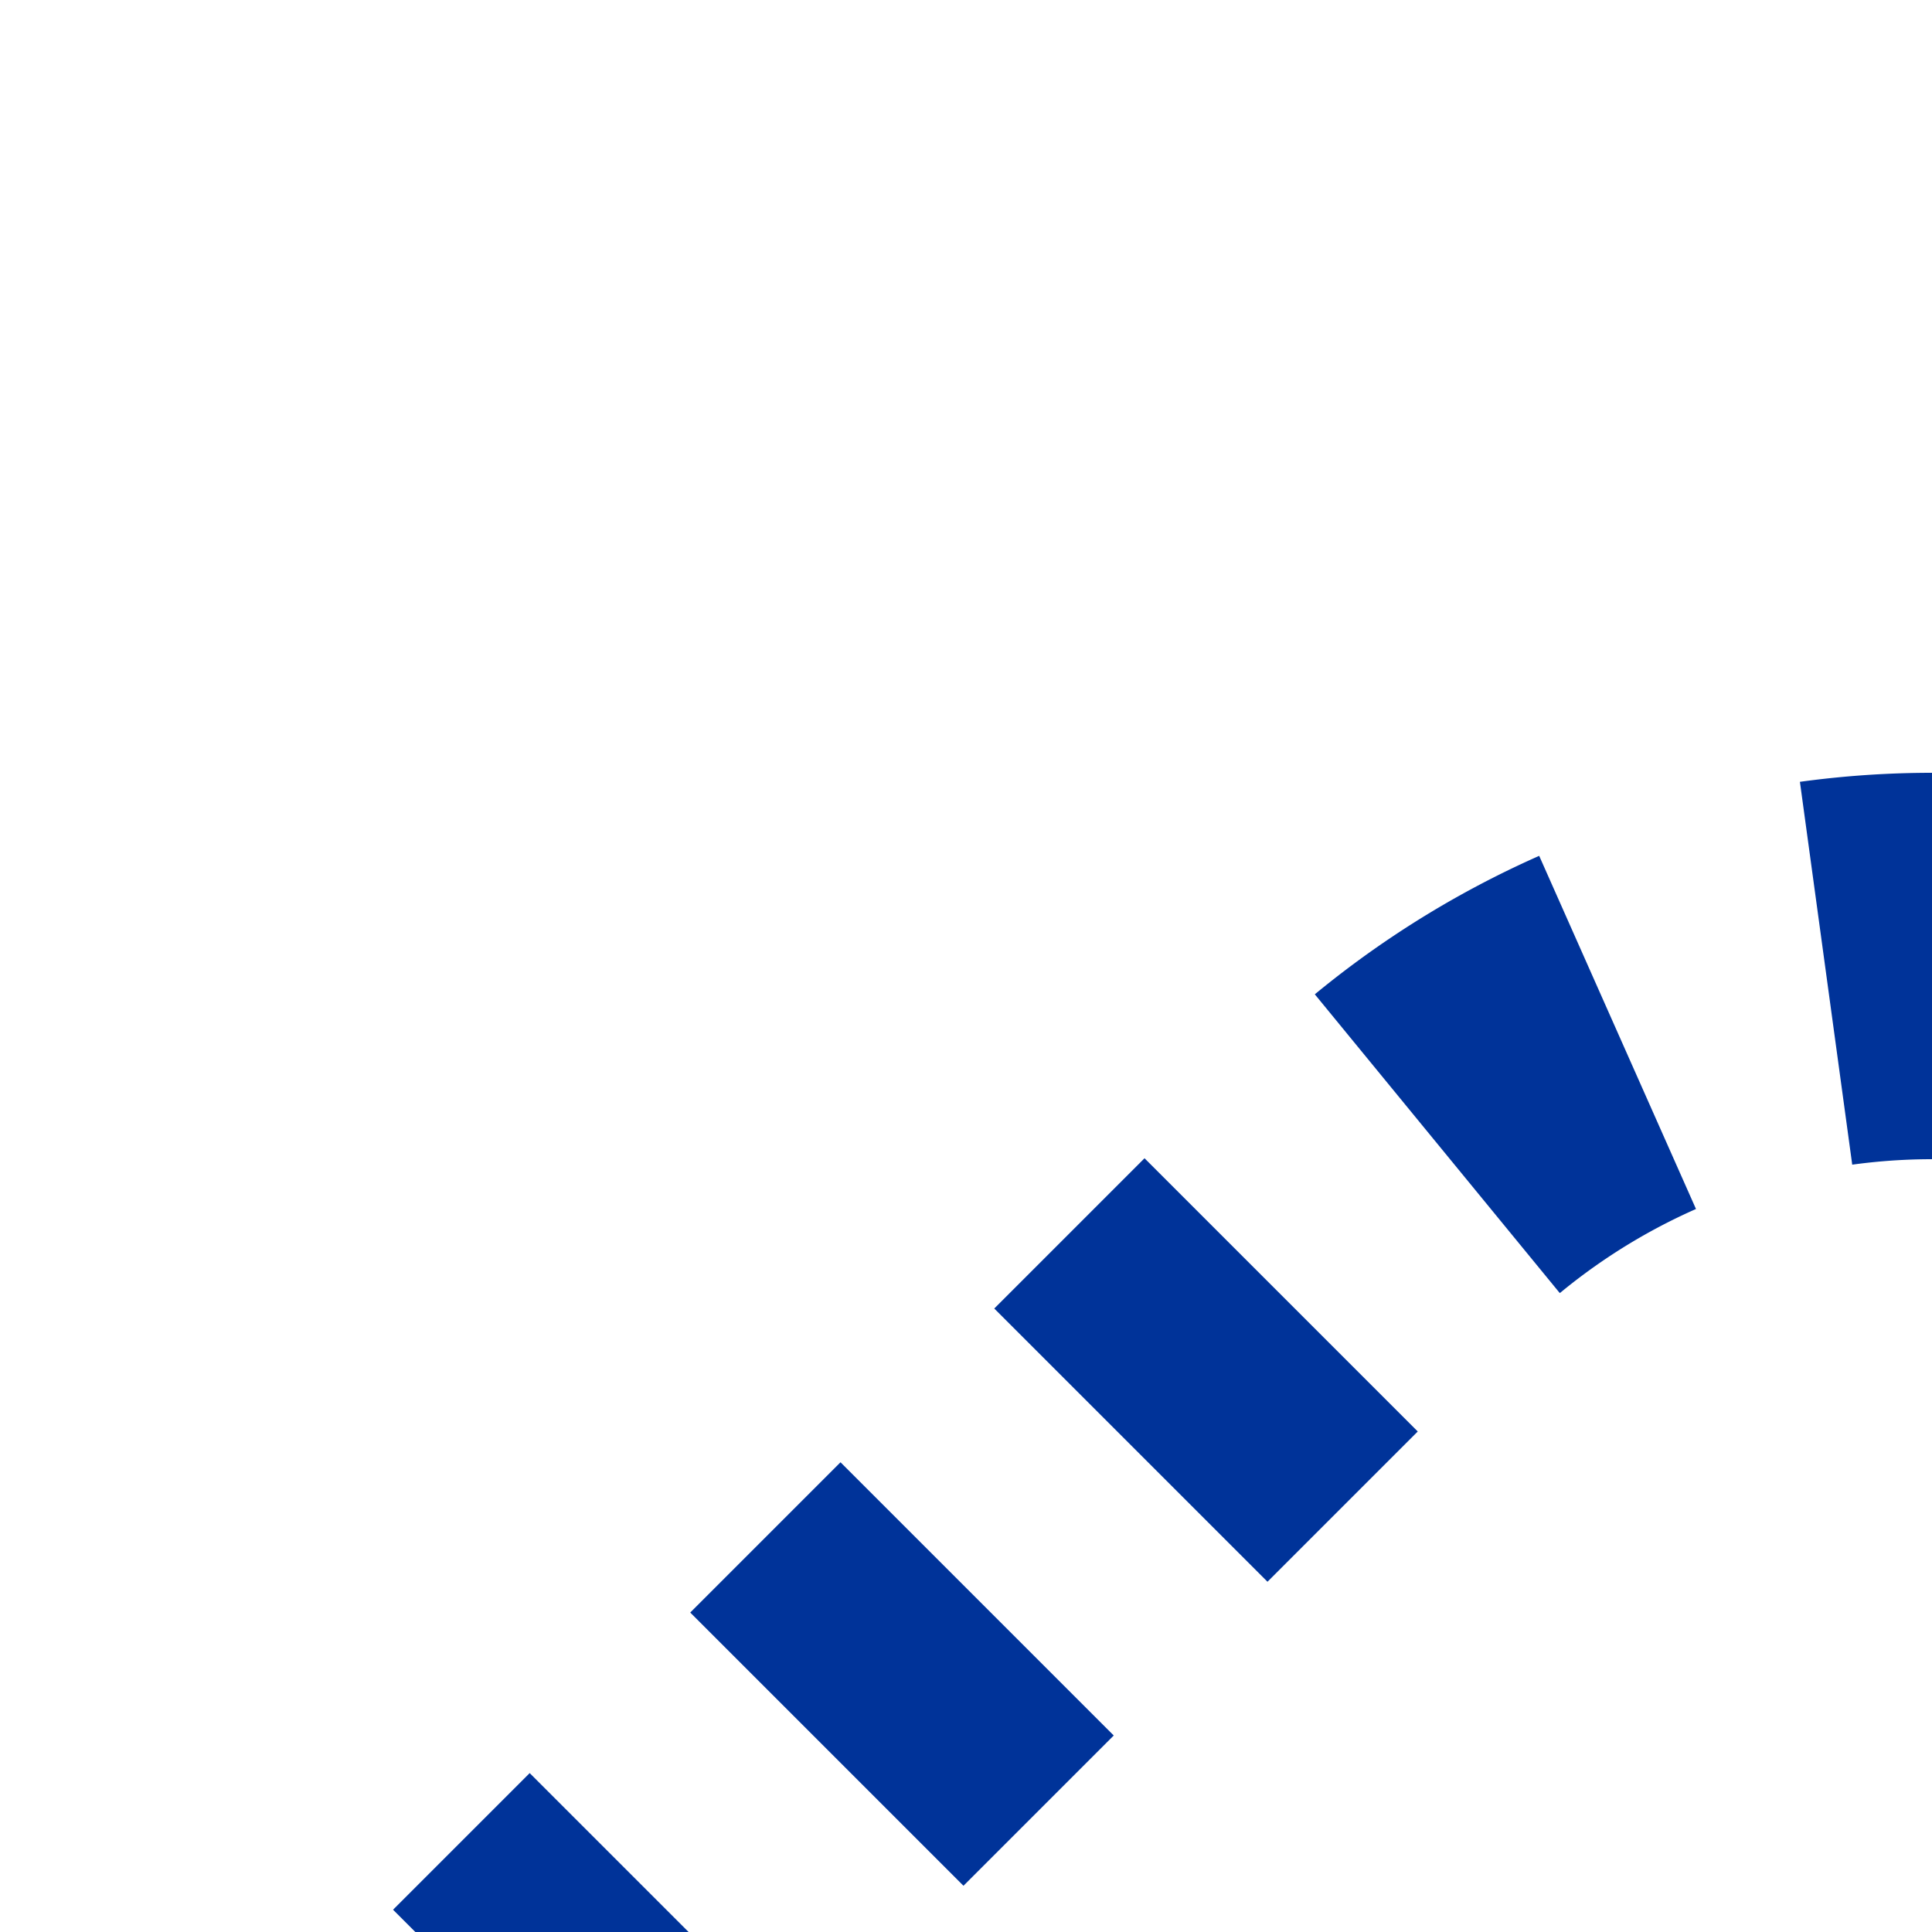 <?xml version="1.0" encoding="UTF-8"?>
<svg xmlns="http://www.w3.org/2000/svg" width="500" height="500">
 <title>utSPL3+l~l</title>
 <defs>
  <mask id="1">
   <circle r="999" fill="#FFF"/>
   <path d="M 500,250 a 201.18,201.18 0 0 0 -142.26,58.93 l -275,275" stroke="#000" stroke-width="20" fill="none"/>
  </mask>
 </defs>
 <g mask="url(#1)" stroke="#003399" stroke-width="100" fill="none">
  <path d="m 0,0 0,0 M 172.44,494.23 137.08,529.59 M 527.5,250 H 500 a 201.18,201.18 0 0 0 -142.26,58.93 l -150,150" stroke-dasharray="55,56.27"/>
 </g>
</svg>